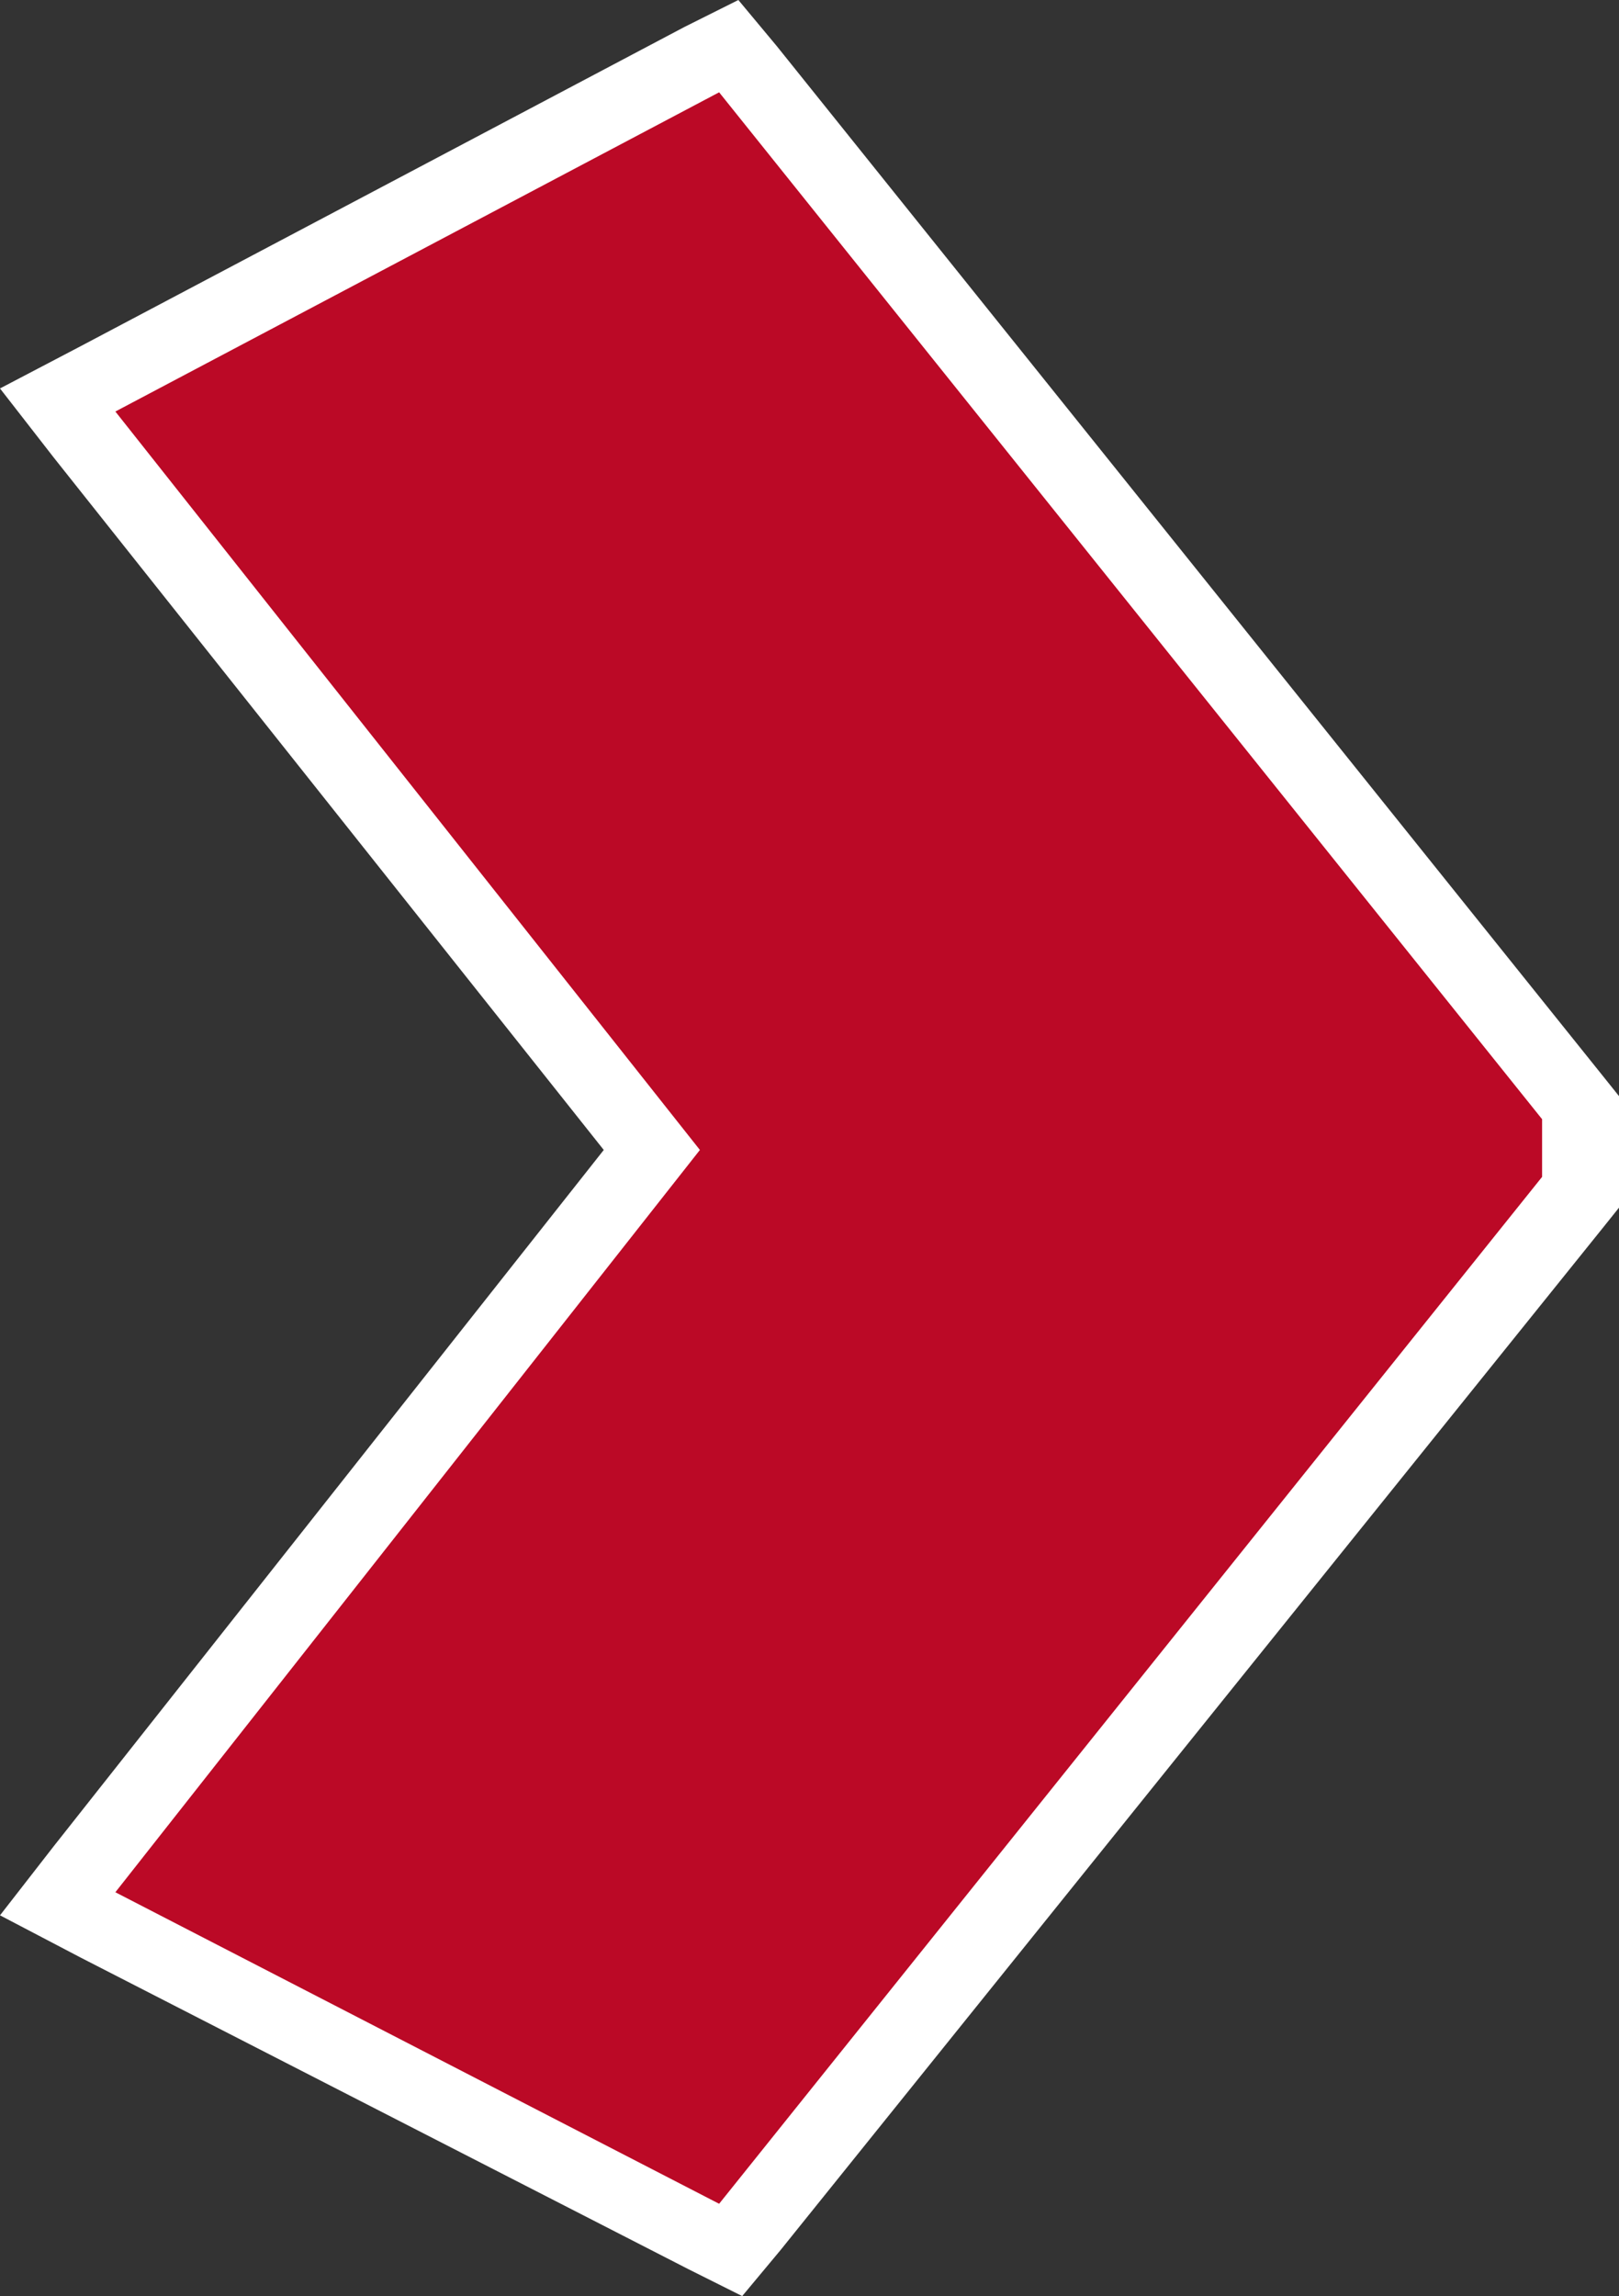 <?xml version="1.0" encoding="utf-8"?>
<!-- Generator: Adobe Illustrator 23.0.3, SVG Export Plug-In . SVG Version: 6.00 Build 0)  -->
<svg version="1.1" id="Ebene_1" xmlns="http://www.w3.org/2000/svg" xmlns:xlink="http://www.w3.org/1999/xlink" x="0px" y="0px"
	 width="42.1px" height="59.7px" viewBox="0 0 42.1 59.7" style="enable-background:new 0 0 42.1 59.7;" xml:space="preserve">
<rect x="0" y="0" width="42.1" height="59.7" fill="#333333" stroke="none"/>
<style type="text/css">
	.st0{fill:#E6E6E6;}
	.st1{opacity:0.502;clip-path:url(#SVGID_2_);enable-background:new    ;}
	.st2{clip-path:url(#SVGID_4_);fill:url(#);}
	.st3{clip-path:url(#SVGID_4_);fill:none;stroke:#FFFFFF;stroke-width:10;}
	.st4{clip-path:url(#SVGID_2_);fill:url(#);}
	.st5{clip-path:url(#SVGID_2_);fill:none;stroke:#FFFFFF;stroke-width:10;}
	.st6{clip-path:url(#SVGID_6_);fill:#FE9E32;}
	.st7{clip-path:url(#SVGID_6_);fill:#0E3333;}
	.st8{clip-path:url(#SVGID_6_);fill:#FFFFFF;}
	.st9{clip-path:url(#SVGID_6_);fill:#FD882F;}
	.st10{clip-path:url(#SVGID_6_);}
	.st11{clip-path:url(#SVGID_8_);fill:#FFFFFF;}
	.st12{clip-path:url(#SVGID_8_);}
	.st13{clip-path:url(#SVGID_8_);fill:url(#);}
	.st14{clip-path:url(#SVGID_8_);fill:none;stroke:#FFFFFF;stroke-width:10;}
	.st15{clip-path:url(#SVGID_8_);fill:#0E3333;}
	.st16{clip-path:url(#SVGID_8_);fill:#707070;}
	.st17{clip-path:url(#SVGID_14_);fill:#FE9E32;}
	.st18{clip-path:url(#SVGID_14_);fill:#0E3333;}
	.st19{clip-path:url(#SVGID_14_);fill:#FFFFFF;}
	.st20{clip-path:url(#SVGID_14_);fill:#FD882F;}
	.st21{clip-path:url(#SVGID_14_);}
	.st22{clip-path:url(#SVGID_16_);fill:#FFFFFF;}
	.st23{fill:#BB0926;}
	.st24{fill:#FFFFFF;}
	.st25{fill:#FF9900;stroke:#FF9900;stroke-width:2;stroke-miterlimit:10;}
	.st26{fill:#FFFFFF;stroke:#FFFFFF;}
	.st27{fill:#F7F6F6;}
	.st28{fill:#E9EFF4;}
	.st29{fill:#004E5F;}
	.st30{fill:#F89A51;}
	.st31{fill:#FAAB54;}
	.st32{fill:#FAD2C0;}
	.st33{fill:#F89A51;stroke:#FFFFFF;stroke-width:0.547;}
	.st34{fill:#FFFFFF;stroke:#FFFFFF;stroke-width:0.38;}
	.st35{fill:#0E3333;}
	.st36{clip-path:url(#SVGID_18_);fill:#FE9E32;}
	.st37{clip-path:url(#SVGID_18_);fill:#0E3333;}
	.st38{clip-path:url(#SVGID_18_);fill:#FFFFFF;}
	.st39{clip-path:url(#SVGID_18_);fill:#FD882F;}
	.st40{fill:#D6EAE8;}
	.st41{opacity:0.5;fill:#E6E6E6;}
</style>
<g>
	<g>
		<g>
			<polygon class="st23" points="1.5,49.5 17,29.9 1.5,10.4 19,1.2 41.1,28.8 41.1,31 19,58.5 			"/>
			<path class="st24" d="M18.7,2.4l21.4,26.7v1.5L18.7,57.3L3,49.2l15.2-19.3L3,10.7L18.7,2.4 M19.2,0l-1.4,0.7L2.1,9L0,10.1
				l1.4,1.8l14.3,18L1.4,48L0,49.8l2.1,1.1L17.9,59l1.4,0.7l1-1.2l21.4-26.6l0.4-0.5v-0.7v-1.5v-0.7L41.7,28L20.2,1.2L19.2,0L19.2,0
				z"/>
		</g>
	</g>
</g>
</svg>
